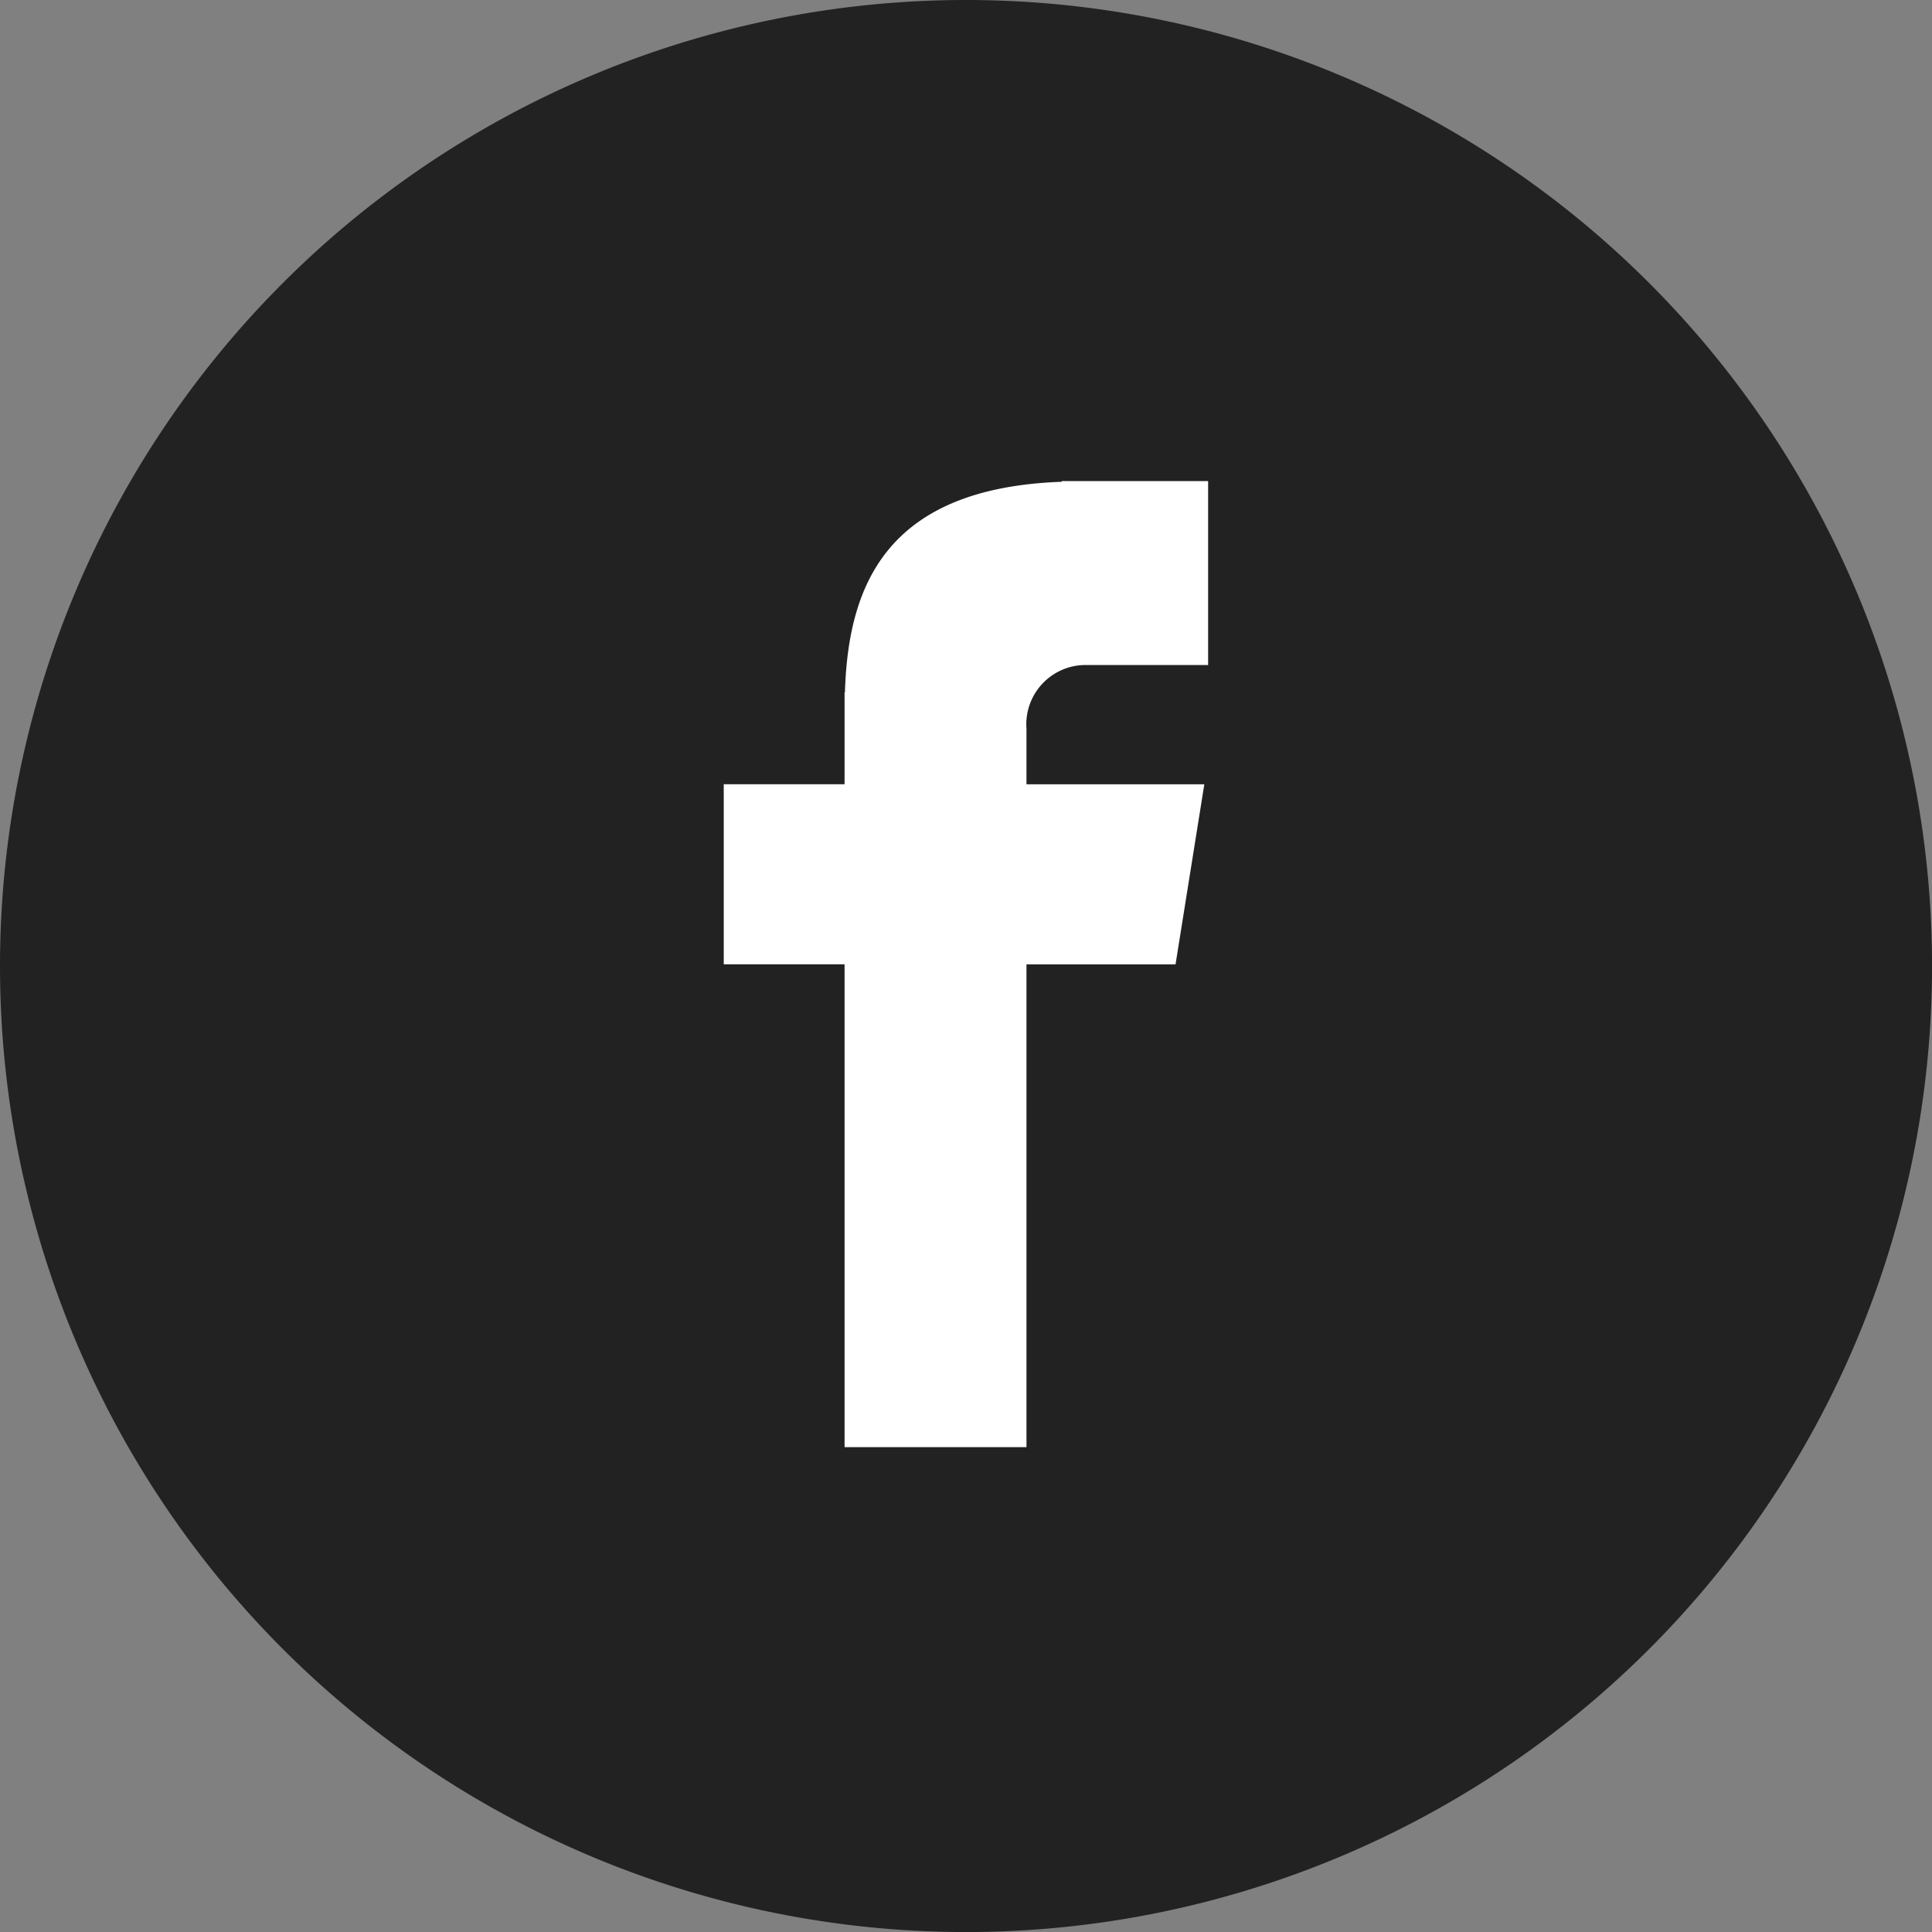 <svg id="facebook" xmlns="http://www.w3.org/2000/svg" width="43.173" height="43.173" viewBox="0 0 43.173 43.173">
  <rect x="0" y="0" width="43.173" height="43.173" fill="#808080" stroke="none"/>
  <path id="パス_24" data-name="パス 24" d="M21.587,0A21.587,21.587,0,1,1,0,21.587,21.587,21.587,0,0,1,21.587,0Z" fill="#222"/>
  <path id="パス_25" data-name="パス 25" d="M117.177,76.657h2.782v-4.11h-3.27v.015c-3.963.14-4.775,2.368-4.846,4.707h-.008v2.052h-2.7v4.024h2.7V94.134H115.9V83.346h3.331l.643-4.024H115.9v-1.24A1.325,1.325,0,0,1,117.177,76.657Z" transform="translate(-92.962 -61.796)" fill="#fff"/>
</svg>
